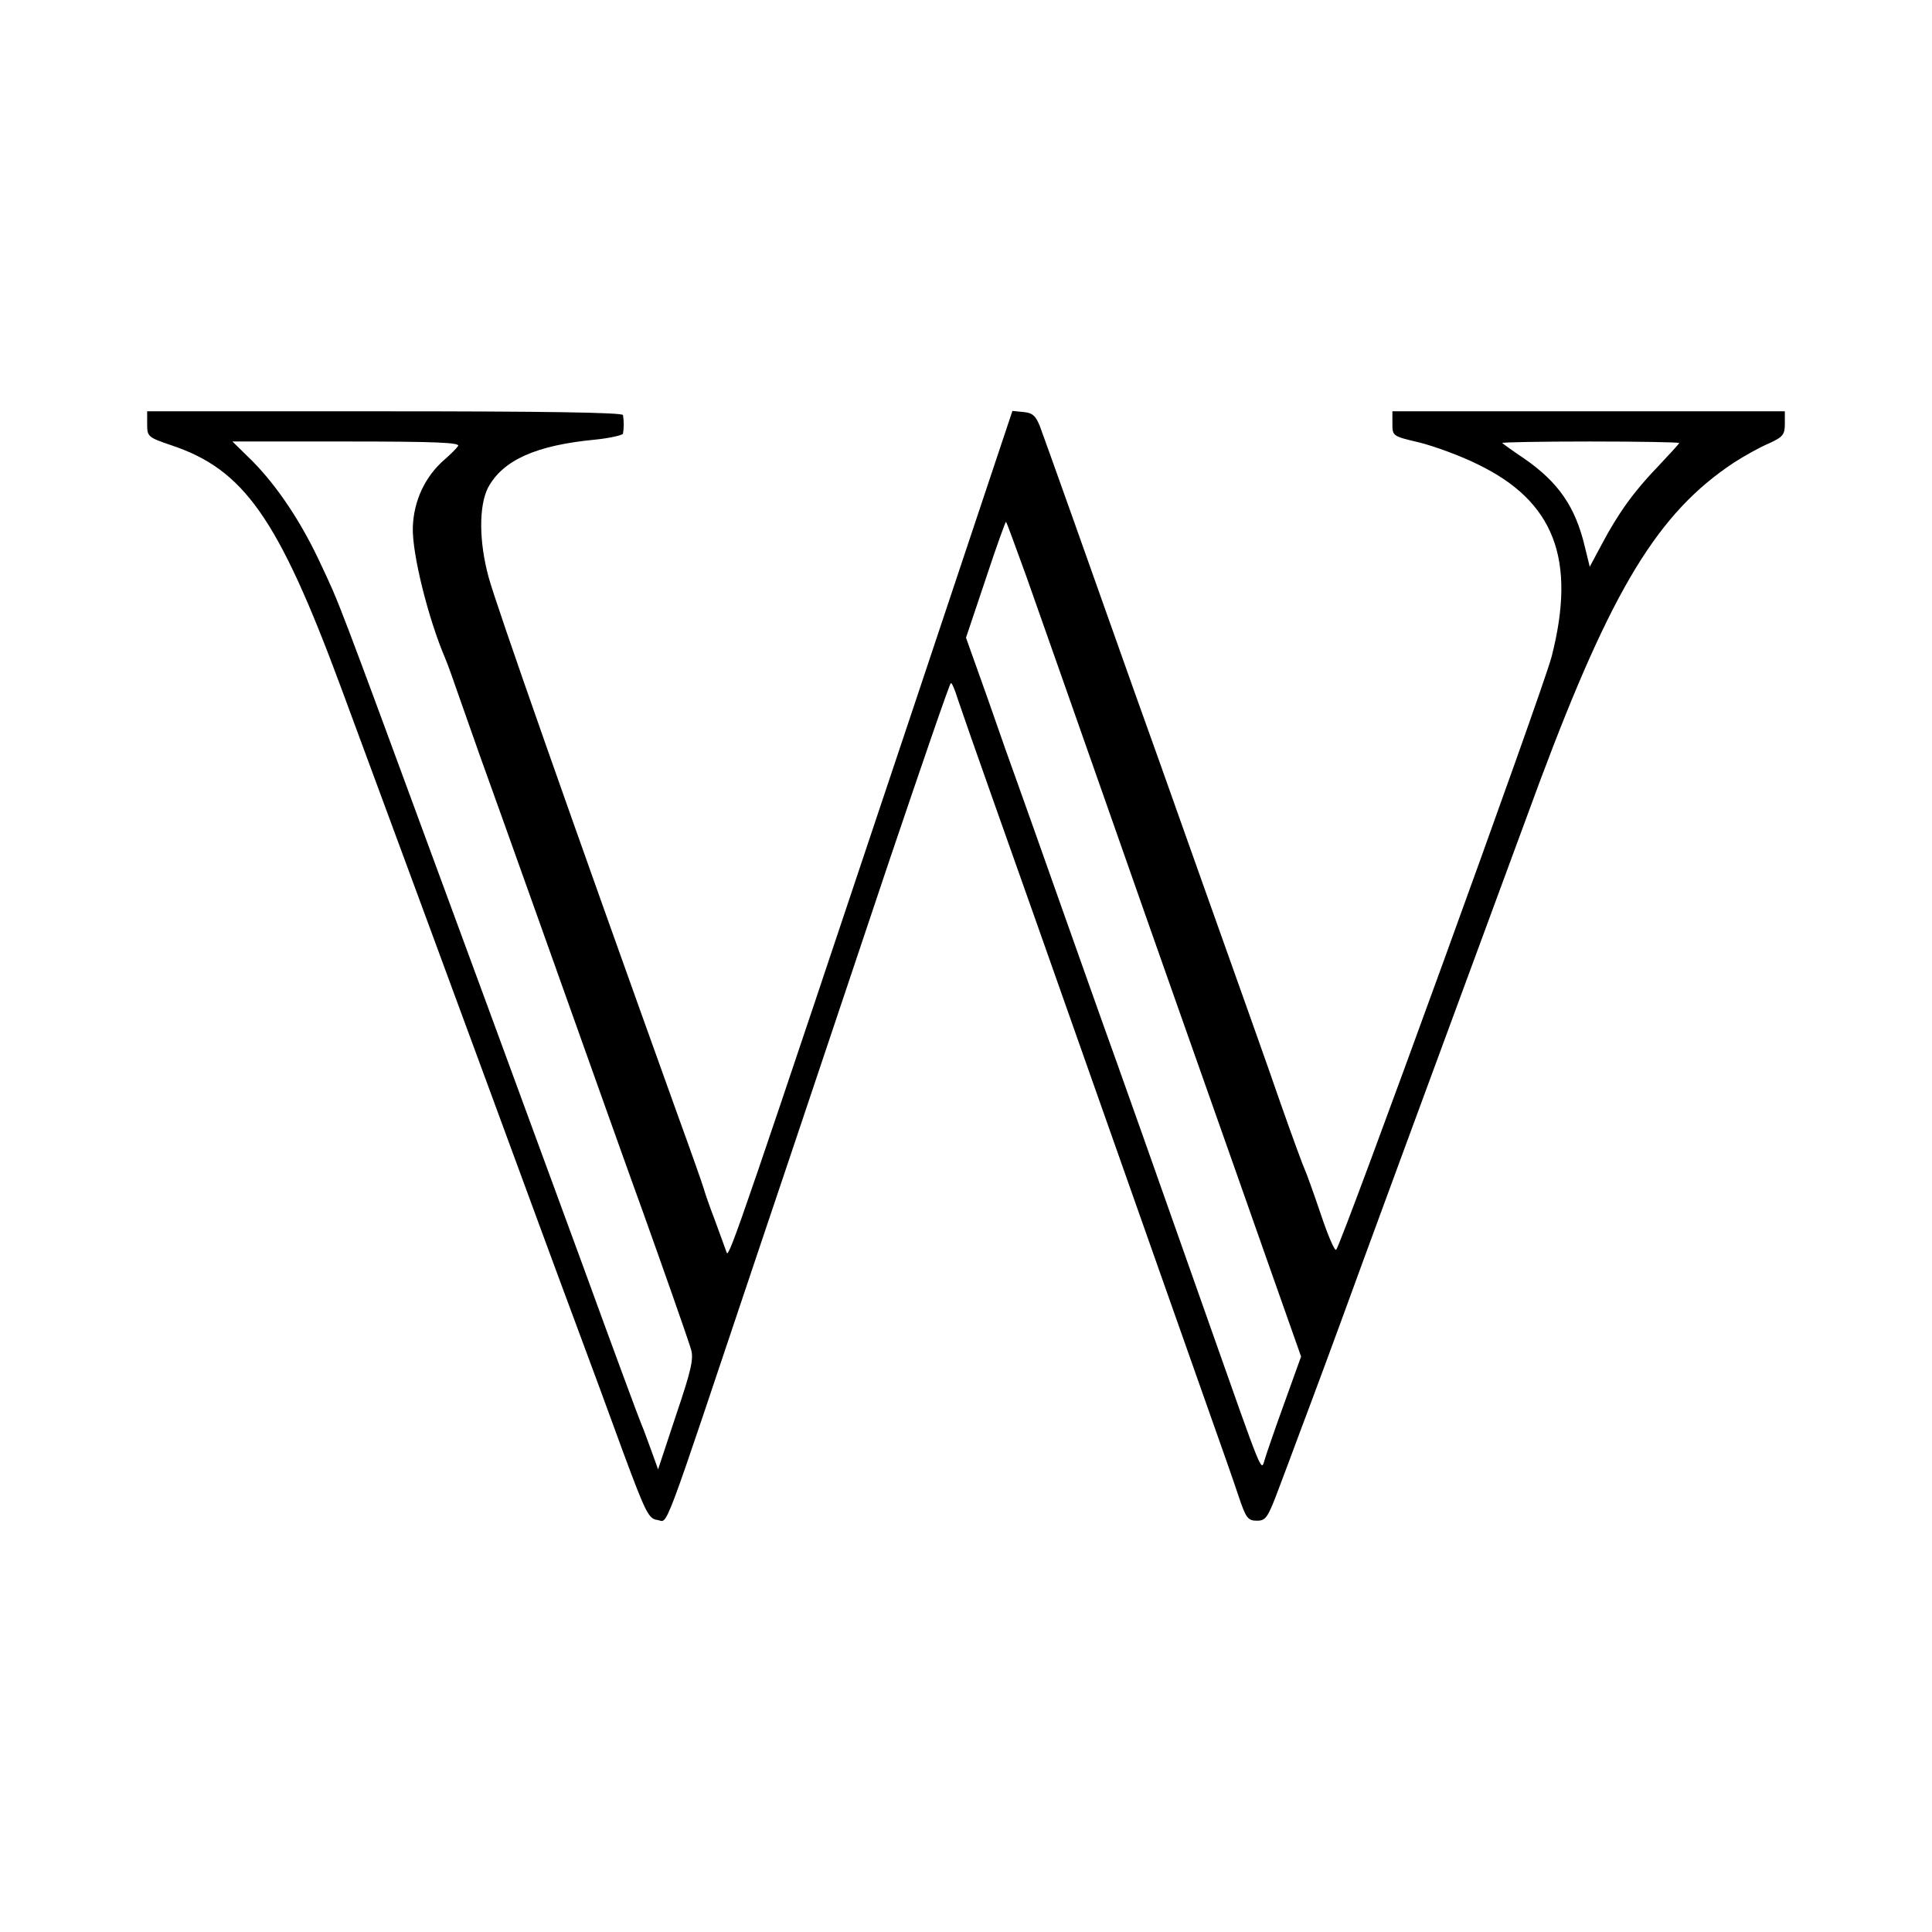 <?xml version="1.0" standalone="no"?>
<!DOCTYPE svg PUBLIC "-//W3C//DTD SVG 20010904//EN"
 "http://www.w3.org/TR/2001/REC-SVG-20010904/DTD/svg10.dtd">
<svg version="1.0" xmlns="http://www.w3.org/2000/svg"
 width="512pt" height="512pt" viewBox="0 0 512 512"
 preserveAspectRatio="xMidYMid meet">
<g transform="translate(0,512) scale(0.1,-0.1)"
fill="#000000" stroke="none">
<path d="M390 3996 c0 -33 2 -35 64 -56 192 -64 283 -192 449 -640 158 -427
245 -663 395 -1070 88 -239 189 -514 225 -610 36 -96 94 -254 129 -350 59
-159 67 -175 90 -178 30 -4 6 -67 266 708 105 311 261 778 348 1037 88 260
161 473 164 473 3 0 11 -19 18 -42 8 -24 49 -142 92 -263 43 -121 176 -497
295 -835 119 -338 244 -691 277 -785 33 -93 70 -198 81 -232 19 -56 24 -63 48
-63 24 0 29 8 59 88 18 48 43 114 55 147 37 98 89 238 168 455 89 243 439
1191 468 1270 191 510 313 711 514 844 28 18 69 41 93 51 37 17 42 23 42 52
l0 33 -520 0 -520 0 0 -33 c0 -33 1 -33 73 -50 39 -10 108 -35 152 -57 204
-98 263 -252 197 -510 -24 -92 -555 -1553 -571 -1572 -4 -4 -22 38 -41 95 -19
56 -38 109 -42 117 -4 8 -33 87 -64 175 -30 88 -125 354 -209 590 -84 237
-164 462 -178 500 -110 311 -240 676 -251 705 -11 28 -20 36 -43 38 l-30 3
-258 -773 c-454 -1358 -493 -1473 -499 -1458 -3 8 -17 47 -31 85 -15 39 -28
77 -30 85 -2 8 -33 96 -69 195 -284 790 -482 1354 -501 1425 -26 95 -26 189
-2 237 39 73 126 113 285 128 39 4 73 12 73 16 1 5 2 16 2 24 0 8 -1 20 -2 25
-1 7 -218 10 -631 10 l-630 0 0 -34z m824 -58 c-5 -7 -21 -23 -36 -36 -51 -44
-82 -109 -84 -180 -2 -70 41 -242 86 -347 5 -11 25 -67 45 -125 35 -100 57
-162 105 -295 12 -33 57 -159 100 -280 152 -427 239 -671 275 -770 49 -137
115 -324 126 -360 8 -25 1 -56 -39 -174 l-48 -145 -18 50 c-10 27 -21 58 -26
69 -5 11 -75 200 -155 420 -81 220 -162 441 -180 490 -18 50 -106 288 -195
530 -279 758 -270 734 -319 838 -51 111 -115 207 -182 275 l-53 52 303 0 c238
0 301 -3 295 -12z m3236 8 c0 -2 -25 -29 -55 -61 -64 -66 -106 -124 -151 -209
l-31 -58 -13 53 c-25 106 -70 171 -161 234 -30 20 -56 39 -58 41 -2 2 102 4
232 4 131 0 237 -2 237 -4z m-1731 -351 c27 -77 136 -385 241 -685 105 -300
218 -619 250 -710 32 -91 99 -280 148 -420 l90 -255 -45 -125 c-25 -69 -48
-136 -52 -150 -9 -30 -4 -42 -144 355 -119 338 -249 705 -287 810 -16 44 -65
184 -110 310 -45 127 -94 266 -110 310 -16 44 -54 151 -84 238 l-56 157 52
155 c28 85 53 154 54 152 2 -1 25 -66 53 -142z"/>
</g>
</svg>
